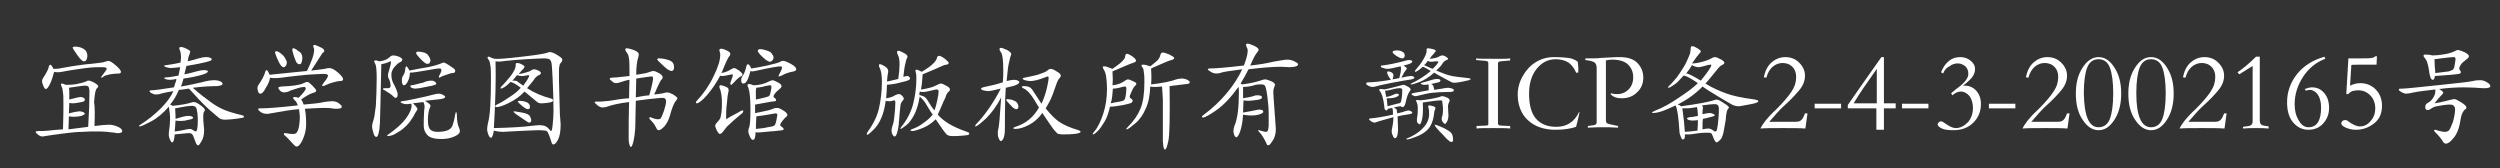 <?xml version="1.0" encoding="utf-8"?>
<!-- Generator: Adobe Illustrator 19.0.0, SVG Export Plug-In . SVG Version: 6.00 Build 0)  -->
<svg version="1.1" id="图层_1" xmlns="http://www.w3.org/2000/svg" xmlns:xlink="http://www.w3.org/1999/xlink" x="0px" y="0px"
	 viewBox="0 0 595.3 40" style="enable-background:new 0 0 595.3 40;" xml:space="preserve">
<rect x="0" y="0" width="595.3" height="40" fill="#333333" stroke="none"/>
<style type="text/css">
	.st0{fill:#FFFFFF;}
</style>
<g id="XMLID_1_">
	<path id="XMLID_29_" class="st0" d="M22.5,30c1.6-0.2,2.8-0.3,3.5-0.3s1.4,0.2,2.1,0.5s1,0.7,1,1c0,0.4-0.4,0.5-1.1,0.5
		c-0.2,0-0.4,0-0.7-0.1c-1.4-0.2-2.7-0.3-4-0.3c-1.3,0-2.5,0-3.8,0.1c-1.3,0-2.8,0.2-4.5,0.4c-1.7,0.2-2.9,0.4-3.6,0.5
		s-1.1,0.2-1.3,0.2c-0.3,0-0.6-0.1-1-0.4s-0.6-0.5-0.6-0.7c0-0.1,0.2-0.2,0.7-0.2c0.9,0,1.7,0,2.4-0.1c0.7-0.1,1.8-0.2,3.4-0.3
		c0.1-2.7,0.1-4.7,0.1-5.9c0-1.2,0-2.2-0.1-2.8c-0.1-0.6-0.1-1.1-0.3-1.4c-0.1-0.3-0.2-0.5-0.2-0.6s0.1-0.2,0.3-0.2s0.5,0.1,0.8,0.3
		c0.8,0,1.7,0,2.7-0.2c1-0.2,1.8-0.4,2.4-0.7c0.1-0.1,0.3-0.1,0.5-0.1s0.7,0.2,1.3,0.5c0.6,0.4,0.9,0.6,0.9,0.9
		c0,0.1-0.1,0.2-0.3,0.4s-0.3,0.5-0.4,0.9s-0.2,1.2-0.3,2.4C22.6,25.4,22.6,27.3,22.5,30z M12.7,16.4c0.6,0,1.2,0,2-0.2
		c3.3-0.6,5.6-0.9,7-1c1.8-0.2,2.9-0.3,3.3-0.5c0.4-0.1,0.7-0.2,0.8-0.2c0.4,0,1,0.4,1.8,1.1c0.8,0.7,1.2,1.2,1.2,1.5
		c0,0.3-0.2,0.4-0.5,0.4c-0.7,0-1.4,0.1-2.1,0.2c-0.8,0.2-1.3,0.3-1.5,0.5c-0.2,0.2-0.4,0.3-0.5,0.3c-0.1,0-0.1,0-0.1-0.1
		s0.1-0.3,0.3-0.5c0.6-0.8,1-1.3,1-1.5s-0.1-0.3-0.3-0.3C25,16,24.5,16,23.9,16S22,16,20.5,16.2s-2.9,0.4-4.1,0.6
		c-1.2,0.2-2,0.4-2.4,0.4c-0.4,0-0.8,0-1.1-0.1c-0.3,1.1-0.6,2.1-1,2.9c-0.4,0.8-0.7,1.2-1,1.2c-0.2,0-0.4-0.3-0.6-0.8
		S10,19.6,10,19.3c0-0.2,0.1-0.5,0.3-0.8s0.5-0.7,0.8-1.3c0.3-0.6,0.5-1,0.5-1.3c0.1-0.3,0.2-0.5,0.4-0.5
		C12.2,15.5,12.5,15.8,12.7,16.4z M21,30.2c0.2-3.2,0.3-6,0.3-8.4c0-0.5-0.1-0.9-0.2-1.1c-0.1-0.2-0.4-0.3-0.9-0.3s-1.7,0.2-3.8,0.5
		c0.1,0.3,0.1,0.6,0.1,1c0,0.4,0,1,0,1.8c1.5-0.4,2.4-0.6,2.7-0.6c0.3,0,0.5,0.1,0.7,0.2c0.2,0.1,0.3,0.2,0.3,0.4s-0.1,0.3-0.2,0.4
		c-0.1,0.1-0.5,0.2-1.1,0.3c-0.6,0.1-1.1,0.2-1.4,0.2s-0.7,0-1-0.1L16.4,27c1.5-0.4,2.4-0.5,2.6-0.5c0.3,0,0.5,0.1,0.8,0.2
		c0.3,0.1,0.4,0.3,0.4,0.4s-0.3,0.3-0.8,0.5c-0.5,0.1-1.1,0.2-1.6,0.2c-0.6,0-1,0-1.4-0.1c0,1.4-0.1,2.4-0.1,3.1L21,30.2z
		 M20.8,13.3c0,0.4-0.1,0.7-0.2,0.9c-0.2,0.3-0.3,0.4-0.6,0.4c-0.4,0-0.9-0.5-1.6-1.5c-0.7-1-1.1-1.6-1.1-1.8c0-0.1,0.2-0.2,0.6-0.2
		c0.8,0,1.5,0.2,2.1,0.6C20.6,12.1,20.8,12.7,20.8,13.3z"/>
	<path id="XMLID_34_" class="st0" d="M45.9,20.9c1.8,1.6,3.3,2.7,4.4,3.5c1.1,0.8,2.2,1.4,3.2,1.8c1,0.4,2.3,0.8,4,1.2
		c0.4,0.1,0.6,0.2,0.6,0.4c0,0.1-0.1,0.2-0.2,0.2c-0.2,0.1-0.7,0.1-1.8,0.3c-1,0.1-1.8,0.2-2.4,0.2s-1.1-0.1-1.4-0.3
		c-0.3-0.2-1.2-1-2.7-2.3c-1.5-1.4-3-3-4.6-4.8c-1.3,0.2-2.1,0.3-2.4,0.3c-0.6,1.4-1.3,2.6-2.1,3.5c0.3,0.1,0.5,0.2,0.6,0.3
		c2.1-0.2,3.6-0.5,4.5-0.8c0.3-0.1,0.5-0.1,0.6-0.1c0.4,0,0.9,0.3,1.6,0.8s1,0.9,1,1.1c0,0.1-0.1,0.3-0.2,0.4
		c-0.1,0.1-0.2,0.5-0.2,1.1c0,0.6,0,1.3,0.1,2s0.1,1.2,0.1,1.4c0,1-0.2,1.8-0.6,2.5c-0.4,0.7-0.6,1-0.8,1c-0.2,0-0.3-0.1-0.5-0.4
		c-0.1-0.3-0.3-0.8-0.6-1.6c-0.2-0.6-0.5-0.9-1-0.9c-0.1,0-0.6,0-1.3,0.1s-1.5,0.1-2.2,0.2c-0.1,1.3-0.3,1.9-0.6,1.9
		c-0.2,0-0.3-0.2-0.5-0.6c-0.2-0.4-0.3-0.8-0.3-1.1c0-0.3,0-0.5,0-0.6c0.2-1.3,0.3-2.4,0.3-3.3c0-0.9-0.1-1.8-0.3-2.9
		c-1.3,1.5-2.7,2.7-4.2,3.5c-1.5,0.8-2.4,1.2-2.7,1.2c-0.1,0-0.2,0-0.2-0.1c0-0.1,0.1-0.2,0.3-0.3c1.9-1.2,3.5-2.5,4.9-3.9
		c1.4-1.4,2.4-2.8,3-4.1c-1.1,0.2-1.9,0.3-2.6,0.5c-0.6,0.2-1.1,0.3-1.5,0.3c-0.4,0-0.7-0.1-1.1-0.3c-0.3-0.2-0.5-0.3-0.5-0.5
		c0-0.1,0.2-0.2,0.5-0.2c0.8,0,2.6-0.3,5.3-0.7c0.1-0.2,0.2-0.5,0.3-0.9c0.2-0.4,0.3-0.8,0.3-1.1C41.5,18.9,41,19,40.6,19
		c-0.4,0-0.7,0-1-0.1c-0.3-0.1-0.5-0.2-0.5-0.3s0.3-0.2,0.8-0.2c0.5,0,1.4-0.2,2.6-0.4c0.2-1.1,0.4-1.8,0.4-2
		c-1,0.1-1.8,0.2-2.2,0.2c-0.4,0-0.8-0.1-1.1-0.2c-0.3-0.1-0.5-0.2-0.5-0.3s0.2-0.2,0.6-0.2c0.8-0.1,1.9-0.3,3.3-0.6
		c0-0.4,0.1-0.8,0.1-1.1c0-0.9-0.1-1.5-0.3-1.9c-0.1-0.2-0.1-0.3-0.1-0.4c0-0.2,0.1-0.3,0.4-0.3s0.7,0.1,1.3,0.4s0.9,0.5,0.9,0.7
		c0,0.1-0.1,0.3-0.2,0.7c-0.2,0.4-0.3,0.9-0.4,1.6c1-0.2,1.9-0.5,2.6-0.7c0.7-0.2,1.3-0.3,1.6-0.3c0.4,0,0.7,0,1,0.1
		c0.3,0.1,0.5,0.2,0.5,0.4s-0.1,0.3-0.4,0.4c-0.2,0.1-0.9,0.3-1.9,0.5s-2.3,0.5-3.7,0.7l-0.5,2c1.2-0.2,2.1-0.5,2.9-0.7
		c0.7-0.2,1.3-0.3,1.7-0.3c0.6,0,1,0.1,1,0.3c0,0.3-0.6,0.6-1.7,0.9c-1.1,0.3-2.5,0.6-4.1,0.8c-0.1,0.2-0.2,0.9-0.6,1.9
		c1.9-0.3,3.5-0.7,4.9-1c1.4-0.4,2.4-0.5,3-0.5s1.1,0.1,1.5,0.3c0.4,0.2,0.5,0.4,0.5,0.6c0,0.2-0.4,0.4-1.2,0.5
		C50.3,20.5,48.3,20.6,45.9,20.9z M41.6,31.3c1.1-0.1,1.9-0.3,2.4-0.4c0.5-0.1,0.9-0.2,1.2-0.2c0.3,0,0.5,0.1,0.8,0.3
		c0.3,0.2,0.5,0.3,0.6,0.3c0.3,0,0.5-0.8,0.5-2.4c0-0.6,0-1.3-0.1-2c-0.1-0.7-0.2-1.2-0.4-1.4c-0.2-0.2-0.5-0.3-0.9-0.3
		c-0.7,0-2,0.2-4,0.6c0.1,1.2,0.1,2,0.1,2.5c1.3-0.4,2.3-0.7,3-0.7c0.3,0,0.6,0,0.8,0.1c0.2,0.1,0.4,0.2,0.4,0.3
		c0,0.2-0.3,0.4-1,0.5c-0.7,0.2-1.3,0.3-1.8,0.3c-0.5,0-1,0-1.4-0.1C41.7,29.8,41.7,30.6,41.6,31.3z"/>
	<path id="XMLID_37_" class="st0" d="M72.3,24.9c2.1-0.2,3.7-0.3,4.8-0.6c0.7-0.1,1.3-0.2,2-0.2c0.7,0,1.2,0.2,1.6,0.5
		c0.4,0.3,0.7,0.6,0.7,0.8c0,0.3-0.4,0.5-1.1,0.5c-0.4,0-0.9,0-1.3-0.1c-0.5-0.1-1.2-0.1-2.2-0.1s-2.4,0.1-4.2,0.2
		c0.2,1,0.3,2.2,0.3,3.6s-0.3,2.6-0.8,3.7c-0.5,1.1-1,1.7-1.5,1.7c-0.2,0-0.4-0.2-0.7-0.5c-0.8-0.9-1.4-1.5-1.7-1.8
		c-0.4-0.3-0.6-0.5-0.6-0.7s0.1-0.2,0.2-0.2s0.4,0,0.8,0.1c0.4,0.1,0.8,0.1,1.2,0.1c0.4,0,0.7-0.1,0.9-0.4c0.2-0.3,0.4-0.8,0.5-1.4
		c0.1-0.7,0.2-1.4,0.2-2.1c0-0.7-0.1-1.4-0.2-2c-1.7,0.1-4,0.5-6.8,1c-0.3,0.1-0.6,0.1-0.9,0.1c-0.5,0-0.9-0.1-1.4-0.4
		c-0.4-0.3-0.6-0.5-0.6-0.6c0-0.1,0-0.2,0.1-0.3c0.1,0,0.3,0,0.7,0c1.2,0,4.1-0.2,8.6-0.7c-0.2-0.6-0.4-1-0.7-1.2
		c-0.3-0.3-0.4-0.5-0.4-0.6c0-0.1,0.1-0.2,0.4-0.2c0.3,0,0.6,0.1,0.9,0.2c1.1-1.1,1.7-1.9,1.7-2.2c0-0.2-0.1-0.4-0.4-0.4
		s-0.9,0.1-1.8,0.4c-1,0.3-1.6,0.5-1.9,0.7c-0.3,0.1-0.6,0.2-1,0.2c-0.4,0-0.7-0.1-1-0.4c-0.3-0.3-0.4-0.5-0.4-0.7
		c0-0.2,0.2-0.2,0.7-0.3c2.5-0.1,4.3-0.3,5.3-0.8c0.4-0.2,0.7-0.3,0.9-0.3c0.2,0,0.6,0.3,1.2,0.9c0.6,0.6,0.9,1,0.9,1.2
		c0,0.2-0.2,0.4-0.7,0.5c-0.7,0.2-1.7,0.7-2.9,1.6C71.9,23.9,72.1,24.3,72.3,24.9z M74.1,16.8c1.6-0.2,2.7-0.3,3.2-0.4
		c0.4-0.1,0.8-0.2,1.1-0.2c0.6,0,1.3,0.4,2.1,1.1c0.8,0.7,1.2,1.2,1.2,1.6c0,0.1-0.1,0.2-0.2,0.3c-0.1,0.1-0.3,0.1-0.6,0.1
		s-0.8,0.1-1.5,0.3s-1.3,0.4-1.7,0.6c-0.4,0.2-0.7,0.3-0.8,0.3c-0.1,0-0.2,0-0.2-0.1c0-0.1,0.2-0.5,0.7-1.1c0.5-0.6,0.7-1.1,0.7-1.3
		c0-0.3-0.4-0.4-1.2-0.4s-2.1,0.1-3.8,0.2c-1.7,0.2-3.2,0.3-4.6,0.5c-1.3,0.2-2.3,0.3-2.8,0.3c-0.5,0-1,0-1.4-0.1
		c-0.1,0.7-0.4,1.5-1,2.4c-0.5,1-0.9,1.4-1.3,1.4c-0.2,0-0.4-0.1-0.5-0.4c-0.1-0.3-0.2-0.6-0.2-0.9c0-0.3,0.1-0.6,0.2-0.7
		c0.9-1.3,1.4-2.3,1.6-3c0.1-0.4,0.2-0.6,0.4-0.6c0.2,0,0.4,0.4,0.7,1.1c2.1-0.2,5.1-0.5,8.9-0.9c1.1-2.3,1.7-3.9,1.7-5
		c0-0.2,0-0.3-0.1-0.5s-0.1-0.3-0.1-0.5c0-0.1,0.1-0.2,0.3-0.2s0.6,0.2,1.3,0.5c0.7,0.3,1,0.6,1,0.9c0,0.2-0.1,0.4-0.4,0.5
		C76.4,13.3,75.4,14.7,74.1,16.8z M68.3,14.9c0,0.3-0.1,0.5-0.2,0.7S67.8,16,67.5,16c-0.2,0-0.5-0.2-0.8-0.7c-0.3-0.4-0.5-1-0.8-1.6
		c-0.2-0.6-0.4-1-0.4-1.2c0-0.2,0.1-0.3,0.3-0.3c0.2,0,0.5,0.1,0.9,0.4c0.4,0.3,0.8,0.6,1.1,1.1C68.1,14.2,68.3,14.6,68.3,14.9z
		 M72,13.8c0,0.4-0.1,0.8-0.2,1.1c-0.1,0.3-0.3,0.4-0.5,0.4c-0.2,0-0.4-0.1-0.6-0.3c-0.2-0.2-0.4-0.8-0.7-1.6
		c-0.3-0.9-0.4-1.4-0.4-1.6s0.1-0.3,0.3-0.3c0.2,0,0.6,0.2,1.2,0.7C71.7,12.5,72,13.1,72,13.8z"/>
	<path id="XMLID_42_" class="st0" d="M90.3,14.6c1.2-0.1,2-0.5,2.6-1.1c0.2-0.2,0.5-0.3,0.8-0.3c0.3,0,0.8,0.1,1.3,0.3
		c0.5,0.2,0.8,0.5,0.8,0.7s-0.2,0.5-0.7,0.7c-0.4,0.2-0.9,0.7-1.3,1.2c-0.4,0.6-0.6,1.1-0.6,1.6c0,0.7,0.1,1.4,0.4,2
		c0.7,1.3,1.1,2.3,1.1,2.8s-0.2,0.8-0.5,0.8c-0.2,0-0.3-0.1-0.5-0.3s-0.5-0.5-1-0.8c-0.5-0.3-0.9-0.6-1.1-0.7
		c-0.3-0.1-0.4-0.2-0.4-0.3c0-0.1,0.1-0.2,0.2-0.2l0.6,0c0.4,0,0.7,0,0.8-0.1s0.2-0.2,0.2-0.4c0-0.2,0-0.5-0.1-0.9
		c-0.1-0.4-0.2-0.7-0.3-0.8c-0.1-0.1-0.2-0.4-0.2-0.7s0-0.6,0.1-0.8c0.4-1.4,0.6-2.2,0.6-2.4s0-0.3-0.1-0.3s-0.2,0-0.2,0.1
		c-0.7,0.3-1.4,0.5-2,0.6l-0.2,9.2c-0.1,3.2-0.1,5.1-0.2,5.6c0,0.5-0.1,0.9-0.2,1.4c-0.1,0.5-0.2,0.8-0.3,0.9
		c-0.1,0.2-0.2,0.2-0.3,0.2c-0.3,0-0.5-0.3-0.7-1c-0.2-0.6-0.3-1.2-0.3-1.5c0-0.4,0.1-0.8,0.3-1.4c0.2-0.5,0.4-1.7,0.6-3.5
		c0.1-1.9,0.2-4.1,0.2-6.6c0-1.8-0.1-2.9-0.3-3.3c-0.2-0.4-0.3-0.6-0.3-0.7c0-0.1,0.1-0.2,0.3-0.2C89.4,14.3,89.7,14.4,90.3,14.6z
		 M101.2,24c0.4,0.3,0.8,0.5,1,0.7c0.2,0.2,0.3,0.3,0.3,0.5s-0.1,0.4-0.2,0.6c-0.1,0.2-0.2,0.6-0.3,1.2c-0.1,0.6-0.1,1.2-0.1,1.8
		c0,1,0.2,1.7,0.6,2.1c0.4,0.3,0.9,0.5,1.6,0.5c0.9,0,1.7-0.1,2.3-0.3s1.1-0.6,1.3-1.1c0.2-0.5,0.5-1.5,0.7-2.8
		c0.1-0.3,0.1-0.5,0.2-0.5c0.1,0,0.2,0.3,0.2,0.9c0,1.2,0.2,2.2,0.6,3.1c0.1,0.2,0.1,0.3,0.1,0.5c0,0.5-0.4,0.9-1.3,1.3
		c-0.9,0.4-1.9,0.6-3.1,0.6c-1.6,0-2.7-0.3-3.3-0.9s-0.9-1.4-0.9-2.2c0-0.9,0-2.1,0.1-3.7c0-0.2,0.1-0.5,0.1-0.7
		c0-0.5-0.1-1-0.3-1.3c-0.9,0.1-1.7,0.2-2.5,0.3c0.7,0.6,1.1,1.1,1.1,1.4c0,0.1-0.1,0.3-0.2,0.4c-0.1,0.1-0.4,0.6-0.8,1.4
		c-0.5,0.8-1,1.5-1.6,2.1c-0.6,0.6-1.2,1.1-1.9,1.5s-1.1,0.7-1.5,0.8s-0.7,0.2-0.9,0.2c-0.2,0-0.3,0-0.3-0.1c0-0.1,0.1-0.2,0.3-0.3
		c1.8-1.3,3.2-2.5,4.1-3.7s1.4-2.3,1.4-3.1c0-0.2,0-0.4-0.1-0.5c-0.6,0.1-1,0.1-1.3,0.1c-0.3,0-0.5-0.1-0.8-0.2
		c-0.3-0.1-0.4-0.2-0.4-0.3s0.1-0.2,0.4-0.2c0.3,0,1.3-0.2,3.2-0.6c1.9-0.4,3.2-0.7,3.9-0.9c0.7-0.2,1.2-0.3,1.6-0.3
		c0.3,0,0.7,0.1,1,0.3c0.4,0.2,0.5,0.3,0.5,0.5c0,0.2-0.4,0.4-1.1,0.5L101.2,24z M97.5,16.8l2.6-0.5c1.3-0.2,2.4-0.4,3.1-0.6
		c0.8-0.2,1.3-0.4,1.6-0.5c0.4-0.2,0.7-0.3,0.9-0.3s0.5,0.2,1,0.5c0.5,0.3,0.9,0.6,1.2,0.8c0.3,0.2,0.5,0.4,0.5,0.7
		c0,0.3-0.2,0.5-0.7,0.5c-0.3,0-0.8,0.2-1.4,0.4c-0.7,0.2-1.1,0.4-1.3,0.5c-0.2,0.1-0.3,0.2-0.4,0.2s-0.1-0.1-0.1-0.2
		c0-0.1,0.1-0.4,0.3-0.7c0.2-0.3,0.3-0.6,0.3-0.9c0-0.2-0.1-0.4-0.4-0.4c-0.5,0-1.7,0.2-3.4,0.5c-1.7,0.3-3,0.5-3.7,0.5
		c0,0.8-0.2,1.5-0.5,2.1c-0.3,0.6-0.6,0.9-0.9,0.9c-0.2,0-0.3-0.1-0.4-0.4c-0.1-0.2-0.1-0.5-0.1-0.9s0.1-0.7,0.3-1
		c0.3-0.5,0.5-1,0.5-1.6c0-0.4,0.2-0.6,0.4-0.6C96.9,15.9,97.2,16.2,97.5,16.8z M102.7,19.2c0.4,0,0.7,0.1,0.9,0.3
		c0.2,0.2,0.3,0.3,0.3,0.4c0,0.1-0.1,0.2-0.3,0.3c-0.2,0.1-1,0.3-2.2,0.5c-1.3,0.3-2.1,0.4-2.5,0.4c-0.4,0-0.7-0.1-0.9-0.2
		c-0.2-0.1-0.3-0.3-0.3-0.4c0-0.1,0.1-0.2,0.3-0.2c0.2,0,0.7-0.1,1.4-0.3s1.2-0.3,1.3-0.3C101.3,19.4,102,19.2,102.7,19.2z
		 M99.5,12.3c1.2,0,2,0.3,2.4,0.8c0.4,0.5,0.6,1,0.6,1.3c0,0.2-0.1,0.4-0.2,0.6c-0.2,0.2-0.4,0.2-0.6,0.2c-0.3,0-0.8-0.4-1.5-1.1
		c-0.7-0.8-1.1-1.2-1.1-1.4C99.1,12.4,99.2,12.3,99.5,12.3z"/>
	<path id="XMLID_48_" class="st0" d="M117.7,14c1,0.1,3.2-0.1,6.6-0.5c3.4-0.4,5.5-0.7,6.2-1c0.2-0.1,0.3-0.1,0.5-0.1
		c0.3,0,0.9,0.2,1.7,0.7c0.8,0.5,1.2,0.8,1.2,1.1c0,0.2-0.1,0.5-0.3,0.7c-0.2,0.2-0.4,0.5-0.4,0.9c-0.1,0.3-0.1,0.9-0.1,1.6
		s0,2.6,0.1,5.6c0.1,3,0.1,4.7,0.2,5.2c0,0.5,0.1,1,0.1,1.4c0,1.6-0.2,2.8-0.6,3.6c-0.4,0.8-0.8,1.2-1.1,1.2c-0.2,0-0.3-0.1-0.4-0.3
		c-0.1-0.2-0.2-0.7-0.5-1.5c-0.3-0.8-0.5-1.2-0.6-1.3c-0.1-0.1-0.3-0.2-0.5-0.2c-0.2,0-0.7-0.1-1.5-0.1s-2.4,0.1-4.8,0.2
		c-2.4,0.1-3.6,0.2-3.6,0.2c-0.8,0-1.6-0.1-2.3-0.3c-0.2,1.1-0.4,1.7-0.7,1.7c-0.2,0-0.4-0.2-0.6-0.7s-0.3-0.9-0.3-1.4
		c0-0.4,0.1-0.9,0.2-1.4c0.5-1.8,0.7-5.2,0.7-10.2c0-1.5,0-2.5-0.1-3.3c-0.1-0.7-0.2-1.2-0.4-1.5c-0.2-0.2-0.3-0.4-0.3-0.6
		s0.1-0.2,0.4-0.2C116.8,13.7,117.2,13.8,117.7,14z M117.6,30.5c4.3-0.1,7.2-0.3,8.7-0.5c1-0.1,1.7-0.2,2.2-0.2
		c0.5,0,0.9,0.1,1.3,0.2c0.3,0.2,0.7,0.4,0.9,0.7c0.3,0.3,0.4,0.5,0.5,0.5c0.2,0,0.3-0.5,0.4-1.5c0.1-1,0.2-2.1,0.2-3.3
		c0-2.6-0.1-5.1-0.2-7.4c-0.1-2.3-0.2-3.7-0.3-4.1c-0.1-0.4-0.3-0.7-0.5-0.8c-0.2-0.1-0.7-0.2-1.4-0.2s-2,0.1-4.1,0.2
		c-2,0.1-3.7,0.3-4.9,0.4c-1.2,0.2-2,0.2-2.4,0.1C118.1,18.7,118,23.9,117.6,30.5z M125.5,21c1.7,1.1,3.6,1.9,5.5,2.4
		c0.5,0.1,0.7,0.3,0.7,0.5c0,0.1-0.1,0.2-0.2,0.3c-0.1,0.1-0.5,0.2-1.2,0.3c-0.7,0.1-1.2,0.1-1.5,0.1s-0.7-0.1-1-0.4l-2.9-2.4
		c-1,1.1-2.3,2-3.7,2.7c-1.4,0.7-2.4,1-3,1c-0.2,0-0.3-0.1-0.3-0.2c0-0.1,0.1-0.2,0.4-0.4c1.1-0.5,2.2-1.2,3.2-1.9
		c1.1-0.7,1.9-1.4,2.5-2.1c-0.9-0.7-1.7-1.2-2.4-1.4c-0.5,0.5-1,0.9-1.4,1.2c-0.5,0.3-0.8,0.4-0.9,0.4c-0.1,0-0.1,0-0.1-0.1
		c0-0.1,0-0.2,0.1-0.3c0.7-0.7,1.5-1.6,2.3-2.6c0.8-1.1,1.2-1.9,1.2-2.5l0-0.3c0-0.2,0.1-0.3,0.4-0.3s0.6,0.1,1,0.3
		c0.4,0.2,0.7,0.4,0.7,0.6c0,0.1-0.1,0.3-0.2,0.4c-0.1,0.1-0.5,0.5-1.2,1.3c0.4,0,1-0.1,1.6-0.3s1.1-0.3,1.3-0.5
		c0.3-0.2,0.5-0.3,0.8-0.3c0.2,0,0.6,0.1,1,0.3c0.4,0.2,0.6,0.4,0.6,0.6c0,0.2-0.2,0.4-0.5,0.5c-0.3,0.1-0.6,0.4-0.9,0.7
		C127.1,19.1,126.5,19.8,125.5,21z M124.6,20.4c0.2-0.3,0.5-0.7,0.9-1.3c0.3-0.5,0.5-0.9,0.5-1s0-0.2-0.1-0.2s-0.3,0-0.7,0.1
		c-0.3,0.1-0.7,0.1-1,0.1s-0.7-0.1-1.1-0.2c-0.5,0.7-0.9,1.1-1.1,1.3c0.5,0,0.8,0,1.1,0.1C123.4,19.6,123.9,19.9,124.6,20.4z
		 M122.5,26.5c0.1,0,0.7,0.1,1.8,0.3s1.7,0.5,1.9,0.9s0.3,0.7,0.3,0.9c0,0.2,0,0.3-0.1,0.4c-0.1,0.1-0.2,0.2-0.4,0.2
		c-0.1,0-0.3-0.1-0.6-0.3c-1.3-0.9-2.1-1.4-2.5-1.7c-0.4-0.3-0.6-0.5-0.6-0.6C122.2,26.6,122.3,26.5,122.5,26.5z M123.7,24
		c0.5,0,1.1,0.1,1.6,0.3c0.6,0.2,0.9,0.6,0.9,1.2c0,0.3-0.2,0.5-0.5,0.5c-0.3,0-0.8-0.3-1.4-0.8s-1-0.9-1-1
		C123.3,24.1,123.5,24,123.7,24z"/>
	<path id="XMLID_55_" class="st0" d="M155.8,22.5c1-0.1,1.7-0.2,2.1-0.3c0.4-0.1,0.7-0.2,1-0.2s0.8,0.2,1.4,0.5c0.6,0.4,1,0.7,1,0.9
		c0,0.2-0.2,0.4-0.5,0.8s-0.8,1.5-1.3,3.4c-0.3,1-0.7,1.8-1.3,2.5c-0.6,0.6-1,0.9-1.3,0.9c-0.3,0-0.4-0.1-0.5-0.3
		c-0.3-0.6-0.6-1.2-1.1-1.7c-0.5-0.5-0.7-0.8-0.7-0.9s0.1-0.2,0.2-0.2s0.2,0,0.3,0.1c0.7,0.3,1.3,0.4,1.6,0.4s0.6-0.1,0.7-0.3
		s0.4-0.8,0.7-1.7c0.3-0.9,0.5-1.7,0.5-2.3c0-0.3-0.1-0.5-0.2-0.6c-0.1-0.1-0.3-0.2-0.7-0.2c-0.3,0-1.4,0.1-3.2,0.3l-3.1,0.4
		l-0.1,4.8c0,1.6-0.1,2.7-0.2,3.4c-0.1,0.7-0.2,1.2-0.3,1.6s-0.2,0.7-0.3,0.9c-0.1,0.2-0.2,0.3-0.3,0.3s-0.2-0.2-0.3-0.5
		c-0.1-0.3-0.2-0.8-0.2-1.6c0-2.8,0-5.7,0.1-8.6c-2.4,0.3-4.1,0.7-4.9,1c-0.5,0.2-1,0.3-1.4,0.3c-0.4,0-0.8-0.2-1.2-0.5
		c-0.4-0.4-0.7-0.6-0.7-0.7c0-0.1,0.1-0.2,0.2-0.2c0.1,0,0.5,0,1,0c0.5,0,1.3-0.1,2.4-0.2c1.6-0.3,3.1-0.5,4.6-0.6
		c0-2.3,0.1-3.8,0.1-4.4c-0.7,0.1-1.3,0.3-1.9,0.5c-0.6,0.2-1,0.3-1.3,0.3s-0.6-0.1-0.9-0.4c-0.4-0.3-0.6-0.5-0.6-0.6
		c0-0.2,0.2-0.3,0.5-0.3s1.8-0.1,4.2-0.4c0-2,0-3.3-0.1-4c-0.1-0.7-0.2-1.2-0.5-1.5c-0.2-0.3-0.4-0.6-0.4-0.8c0-0.2,0.1-0.3,0.4-0.3
		c0.2,0,0.7,0.1,1.3,0.3c0.6,0.2,1,0.4,1.2,0.6c0.2,0.2,0.3,0.3,0.3,0.5c0,0.2,0,0.4-0.1,0.7c-0.3,0.9-0.5,2.3-0.5,4.2
		c1.5-0.2,2.5-0.4,3-0.6c0.5-0.2,0.9-0.3,1.1-0.3c0.3,0,0.7,0.2,1.3,0.5c0.6,0.3,0.9,0.7,0.9,1c0,0.2-0.1,0.4-0.2,0.5
		c-0.2,0.1-0.4,0.5-0.7,1.1c-0.3,0.6-0.5,1.1-0.6,1.3c-0.1,0.3-0.2,0.5-0.3,0.7S155.8,22.4,155.8,22.5z M154.6,22.7
		c0.6-2.1,0.9-3.5,0.9-4c0-0.4-0.1-0.5-0.4-0.5c-0.3,0-1.5,0.2-3.6,0.5l-0.1,4.5C153.2,22.8,154.3,22.7,154.6,22.7z M156.9,13.9
		c0.6,0,1.4,0.1,2.3,0.4c0.9,0.3,1.3,0.8,1.3,1.7c0,0.6-0.2,0.9-0.6,0.9c-0.4,0-1.1-0.4-2-1.3c-0.9-0.8-1.4-1.3-1.4-1.5
		C156.5,14,156.6,13.9,156.9,13.9z"/>
	<path id="XMLID_59_" class="st0" d="M171.8,17.4c0.9-0.2,1.5-0.4,2.1-0.8c0.4-0.2,0.7-0.4,0.9-0.4c0.2,0,0.6,0.2,1.2,0.6
		c0.5,0.4,0.8,0.7,0.8,0.9s-0.1,0.4-0.4,0.5c-0.3,0.1-0.9,0.6-1.8,1.6c-0.2,0.2-0.4,0.4-0.5,0.4s-0.2-0.1-0.2-0.3s0.1-0.5,0.3-1
		c0.2-0.5,0.3-0.8,0.3-1s-0.1-0.2-0.2-0.2c-0.1,0-0.5,0.1-1,0.2s-0.9,0.2-1.2,0.2c-0.2,0-0.5,0-0.6-0.1c-0.9,1.7-1.9,3.2-3.1,4.6
		c-1.2,1.4-2.1,2-2.5,2c-0.1,0-0.2-0.1-0.2-0.2c0-0.1,0.1-0.3,0.4-0.6c1.4-1.5,2.7-3.3,3.8-5.6c1.1-2.2,1.6-3.9,1.6-5.1
		c0-0.3,0-0.5-0.1-0.7c-0.1-0.2-0.1-0.4-0.1-0.5s0.1-0.3,0.4-0.3c0.3,0,0.7,0.1,1.3,0.4c0.6,0.3,0.9,0.5,0.9,0.8
		c0,0.1,0,0.2-0.1,0.4C173.4,13.6,172.8,14.9,171.8,17.4z M172.9,28.4c0.6-0.4,1.3-0.8,2.1-1.2s1.3-0.7,1.4-0.8
		c0.1,0,0.2-0.1,0.4-0.1s0.2,0.1,0.2,0.2s-0.1,0.3-0.2,0.4c-1.6,1.3-2.6,2.2-3.1,2.7c-0.5,0.4-1,1-1.5,1.7c-0.3,0.4-0.6,0.6-0.8,0.6
		c-0.2,0-0.4-0.3-0.7-0.8c-0.2-0.5-0.4-0.9-0.4-1.1c0-0.3,0.2-0.6,0.5-0.9c0.3-0.3,0.5-0.6,0.7-0.9c0.1-0.3,0.2-0.8,0.3-1.5
		c0.1-0.8,0.1-1.5,0.1-2.1c0-0.6,0-1.3-0.1-1.9c-0.1-0.6-0.2-1.1-0.3-1.4c-0.2-0.3-0.2-0.6-0.2-0.7c0-0.2,0.1-0.3,0.3-0.3
		c0.2,0,0.6,0.1,1.1,0.3c0.5,0.2,0.8,0.4,0.8,0.8c0,0.2,0,0.4-0.1,0.7c-0.1,0.3-0.2,1.1-0.3,2.4C172.9,25.9,172.9,27.2,172.9,28.4z
		 M178.9,16.3c0.7-0.1,2-0.3,3.8-0.7c1.8-0.4,2.8-0.7,3.1-0.9c0.3-0.2,0.5-0.2,0.7-0.2c0.3,0,0.9,0.2,1.8,0.7
		c0.9,0.5,1.3,0.9,1.3,1.3c0,0.2-0.2,0.4-0.6,0.5c-1.1,0.2-1.9,0.5-2.5,0.8c-0.5,0.3-0.9,0.4-1,0.4c-0.1,0-0.1,0-0.1-0.1
		c0-0.1,0.1-0.4,0.4-0.9c0.3-0.5,0.4-0.9,0.4-1.1s-0.1-0.3-0.3-0.3c-0.6,0-2.5,0.3-5.6,1c-0.5,0.1-0.9,0.2-1.1,0.2
		c-0.2,0-0.3,0-0.5-0.1c-0.2,0.8-0.4,1.5-0.7,2.1c-0.3,0.6-0.6,0.9-1,0.9c-0.4,0-0.5-0.3-0.5-0.9c0-0.3,0.1-0.5,0.2-0.7
		c0.5-0.7,0.8-1.5,1-2.4c0.1-0.4,0.2-0.6,0.4-0.6S178.6,15.6,178.9,16.3z M180,26.9c2.1-0.4,3.4-0.7,4.1-1c0.4-0.2,0.7-0.2,1-0.2
		s0.8,0.2,1.4,0.6c0.7,0.4,1,0.8,1,1.1c0,0.1-0.1,0.3-0.4,0.5c-0.2,0.2-0.5,0.5-0.8,0.9c-0.3,0.4-0.5,0.7-0.5,0.9s0,0.3,0.1,0.3
		c0.4,0.3,0.7,0.5,0.7,0.7s-0.1,0.2-0.3,0.3c-0.2,0-1.2,0.2-3,0.3c-1.8,0.2-3,0.3-3.4,0.2c0,1.2-0.2,1.8-0.6,1.8
		c-0.2,0-0.5-0.2-0.7-0.7c-0.2-0.5-0.4-0.9-0.4-1.2s0-0.6,0.1-0.8c0.3-0.6,0.4-2.2,0.4-4.6c0-2.6-0.2-4.3-0.5-5.1
		c-0.1-0.2-0.2-0.4-0.2-0.6c0-0.2,0.1-0.3,0.4-0.3c0.2,0,0.6,0.1,1,0.3c1.3,0,2.6-0.3,3.9-1c0.3-0.1,0.5-0.2,0.7-0.2
		s0.6,0.2,1.2,0.5c0.6,0.3,0.9,0.6,0.9,0.9c0,0.1,0,0.2-0.1,0.3c0,0.1-0.3,0.3-0.6,0.6c-0.4,0.3-0.7,0.6-0.9,0.9
		c-0.2,0.3-0.3,0.5-0.3,0.6s0,0.2,0.1,0.3c0.3,0.2,0.5,0.4,0.5,0.6c0,0.2-0.1,0.3-0.3,0.3c-1,0.1-2.5,0.4-4.7,0.8V26.9z M180,23.7
		c1-0.2,1.8-0.4,2.2-0.5c0.4-0.1,0.7-0.2,0.9-0.3c0.1-0.1,0.3-0.4,0.4-1c0.1-0.5,0.2-0.9,0.2-1.2c0-0.2-0.1-0.4-0.4-0.4
		c-0.1,0-0.5,0.1-1.1,0.2c-0.6,0.2-1.3,0.3-2.1,0.4C179.9,21.5,180,22.4,180,23.7z M180,30.7c1.1-0.1,2-0.2,2.8-0.4
		c0.7-0.1,1.2-0.2,1.4-0.3s0.3-0.2,0.4-0.4c0.1-0.2,0.2-0.6,0.3-1.1c0.1-0.6,0.2-1,0.2-1.2c0-0.2-0.2-0.3-0.5-0.3
		c-0.1,0-0.6,0.1-1.7,0.3c-1,0.2-2,0.3-2.8,0.4C180,29.3,180,30.3,180,30.7z M180.9,11.7c0.5,0,1,0.1,1.6,0.3s1.1,0.4,1.3,0.8
		c0.3,0.4,0.4,0.7,0.4,0.9s-0.1,0.5-0.3,0.7c-0.2,0.2-0.4,0.3-0.6,0.3s-0.6-0.2-1-0.5c-0.5-0.4-0.9-0.8-1.3-1.2
		c-0.4-0.5-0.6-0.8-0.6-0.9C180.6,11.8,180.7,11.7,180.9,11.7z"/>
	<path id="XMLID_67_" class="st0" d="M215.1,18.3c0.4-0.1,0.6-0.2,0.9-0.2s0.4,0.1,0.5,0.2c0.1,0.1,0.2,0.3,0.2,0.4
		c0,0.1-0.1,0.3-0.4,0.4c-0.3,0.2-1,0.3-2.1,0.6s-2.1,0.4-3,0.5c0,1.1-0.1,2.1-0.2,3.2c0.8-0.1,1.5-0.3,2.1-0.7
		c0.4-0.2,0.7-0.3,0.9-0.3c0.3,0,0.5,0.1,0.8,0.4c0.3,0.3,0.4,0.5,0.4,0.6c0,0.2,0,0.3-0.1,0.4c-0.4,0.4-0.7,0.9-0.7,1.5
		c-0.1,0.6-0.2,2.1-0.4,4.4c-0.1,0.8-0.2,1.4-0.4,2c-0.2,0.6-0.4,0.8-0.6,0.8c-0.2,0-0.3-0.2-0.5-0.5c-0.2-0.4-0.2-0.7-0.2-1
		c0-0.3,0.1-0.7,0.3-1.3c0.2-0.5,0.3-1.3,0.4-2.3s0.2-2,0.2-3c0-0.3-0.1-0.5-0.2-0.5s-0.3,0-0.5,0.1c-0.2,0.1-0.5,0.1-0.8,0.1
		s-0.5,0-0.8-0.1c-0.2,1.5-0.5,2.8-1,4c-0.5,1.2-1.1,2.1-1.9,2.9s-1.3,1.2-1.5,1.2c-0.1,0-0.1-0.1-0.1-0.2c0-0.1,0.1-0.3,0.2-0.5
		c1.4-1.9,2.3-3.8,2.7-5.6c0.4-1.8,0.7-3.9,0.7-6.3c0-1.6-0.2-2.8-0.6-3.5c-0.1-0.1-0.1-0.3-0.1-0.5s0.1-0.2,0.3-0.2
		s0.6,0.2,1.1,0.5c0.5,0.3,0.8,0.7,0.8,1.1c0,0.1,0,0.2,0,0.2c-0.1,0.4-0.2,1.2-0.3,2.3c0.8-0.1,1.7-0.4,2.7-0.6
		c0.2-1.4,0.3-2.6,0.3-3.5c0-0.9-0.1-1.6-0.3-2c-0.2-0.4-0.3-0.7-0.3-0.9c0-0.2,0.1-0.3,0.4-0.3c0.2,0,0.6,0.2,1.2,0.5
		c0.6,0.3,0.9,0.6,0.9,0.9c0,0.1-0.1,0.3-0.2,0.5c-0.1,0.2-0.2,0.6-0.3,1.1C215.4,15.7,215.3,16.8,215.1,18.3z M223.3,27.3
		c0.8,0.9,1.7,1.6,2.7,2.2s2.5,1.3,4.3,1.9c0.3,0.1,0.5,0.2,0.5,0.4s-0.1,0.2-0.2,0.3s-0.6,0.1-1.4,0.2c-0.9,0.1-1.6,0.1-2.3,0.1
		c-0.7,0-1.2-0.1-1.5-0.4c-0.3-0.3-1.2-1.5-2.6-3.6c-0.8,0.8-1.7,1.5-2.9,2c-1.2,0.5-2.1,0.8-2.7,0.8c-0.2,0-0.4-0.1-0.4-0.2
		c0-0.1,0.2-0.2,0.5-0.3c0.9-0.3,1.8-0.8,2.7-1.5c0.9-0.6,1.6-1.3,2.1-1.9c-0.4-0.6-0.9-1.3-1.4-2.2c-0.5-0.9-1.1-1.6-1.7-2.1
		c-0.3,1.9-0.8,3.4-1.4,4.5c-0.6,1.1-1.2,1.9-1.9,2.4s-1.1,0.8-1.2,0.8c-0.1,0-0.1,0-0.1-0.1c0-0.1,0.1-0.2,0.3-0.5
		c1.3-1.6,2.3-3.5,2.8-5.6c0.5-2.1,0.7-4,0.7-5.7c0-0.7,0-1.1-0.1-1.4c-0.1-0.3-0.1-0.5-0.1-0.6c0-0.2,0.1-0.2,0.3-0.2
		s0.6,0.2,1.2,0.5c2.2-1.3,3.4-2.4,3.6-3.3c0.1-0.3,0.2-0.5,0.5-0.5c0.3,0,0.7,0.2,1.4,0.7c0.6,0.5,0.9,0.8,0.9,1
		c0,0.2-0.2,0.4-0.6,0.4c-0.2,0-0.4,0.1-0.7,0.2c-0.3,0.1-0.9,0.4-1.8,0.8l-3.1,1.3c-0.1,1.5-0.2,2.7-0.4,3.6c0.5,0,1.2-0.2,2.1-0.4
		c0.8-0.2,1.4-0.5,1.8-0.7c0.3-0.2,0.6-0.3,0.9-0.3c0.2,0,0.7,0.2,1.2,0.5c0.6,0.3,0.9,0.6,0.9,0.9c0,0.2-0.1,0.4-0.4,0.6
		c-0.3,0.3-0.5,0.7-0.7,1.4C224.6,24.2,224.1,25.6,223.3,27.3z M222.5,26.3c0.3-0.7,0.5-1.6,0.7-2.5s0.3-1.6,0.3-2
		c0-0.4-0.2-0.5-0.5-0.5c-0.1,0-0.6,0.1-1.4,0.3c-0.8,0.2-1.3,0.3-1.7,0.3c-0.3,0-0.6,0-0.9-0.1l-0.1,0.8c0.6,0.2,1,0.3,1.3,0.5
		c0.3,0.2,0.6,0.6,1,1.3S222,25.7,222.5,26.3z"/>
	<path id="XMLID_71_" class="st0" d="M239.7,19.3c0.8-0.2,1.4-0.3,1.8-0.3c0.4,0,0.7,0.1,0.9,0.2s0.3,0.2,0.3,0.4
		c0,0.3-0.5,0.6-1.5,0.9l-1.7,0.4c-0.1,1.2-0.2,3.3-0.2,6.1s0,4.5-0.1,5s-0.2,0.9-0.4,1.2c-0.2,0.3-0.4,0.4-0.5,0.4
		s-0.3-0.2-0.5-0.7c-0.2-0.5-0.2-0.9-0.2-1.2c0-0.3,0-0.6,0.1-0.9c0.2-0.6,0.4-3.1,0.7-7.6c-1.1,2.1-2.3,3.7-3.6,5
		c-1.3,1.2-2.2,1.9-2.5,1.9c-0.1,0-0.1,0-0.1-0.1c0-0.1,0.1-0.2,0.2-0.4c0.9-0.9,2-2.2,3.1-3.8c1.1-1.6,2-3.1,2.8-4.7
		c-1.6,0.4-2.6,0.6-3,0.6c-0.4,0-0.8-0.1-1.2-0.2s-0.5-0.3-0.5-0.4c0-0.1,0.3-0.3,0.9-0.4c1.4-0.3,2.8-0.6,4.3-1.1
		c0.1-1.1,0.1-2,0.1-2.9c0-2.4-0.2-3.9-0.6-4.3c-0.2-0.3-0.3-0.5-0.3-0.7s0.1-0.3,0.4-0.3c0.2,0,0.7,0.2,1.4,0.5c0.7,0.4,1,0.7,1,1
		c0,0.1-0.1,0.3-0.2,0.6c-0.1,0.3-0.2,0.9-0.4,1.7C240,16,239.9,17.4,239.7,19.3z M239.9,23.6c0.3,0,0.7,0.1,1.2,0.2
		c0.5,0.2,0.9,0.4,1.1,0.7c0.2,0.3,0.3,0.6,0.3,0.9c0,0.4-0.2,0.6-0.5,0.6c-0.3,0-0.8-0.3-1.4-1c-0.7-0.7-1-1.1-1-1.2
		S239.7,23.6,239.9,23.6z M249,25.8c1.1,1.4,2.2,2.5,3.2,3.2s2.6,1.4,4.6,2c0.3,0.1,0.5,0.2,0.5,0.4c0,0.2-0.5,0.4-1.5,0.5
		c-1,0.1-1.9,0.1-2.6,0.1s-1.2-0.1-1.4-0.2c-0.2-0.2-0.5-0.5-1-1.1c-0.4-0.6-1.3-1.8-2.6-3.8c-1,1.4-2.1,2.3-3.3,2.9
		c-1.2,0.6-2.2,0.9-3.1,0.9c-0.4,0-0.5-0.1-0.5-0.2s0.2-0.2,0.5-0.3c2.5-0.8,4.3-2.3,5.6-4.6c-0.3-0.5-0.7-1.1-1.1-1.8
		c-0.4-0.7-0.9-1.3-1.3-1.8c-0.5-0.5-0.9-0.8-1.2-0.9c-0.3-0.2-0.5-0.3-0.5-0.4c0-0.1,0.2-0.2,0.5-0.2c0.9,0,1.5,0.2,1.9,0.7
		l2.3,3.5c0.6-1.3,1-2.5,1.3-3.8c0.3-1.3,0.4-2,0.4-2.3s-0.1-0.4-0.2-0.4s-0.3,0.1-0.6,0.2c-1.5,0.6-2.7,0.9-3.6,0.9
		c-0.4,0-0.9-0.1-1.2-0.2c-0.4-0.1-0.6-0.3-0.6-0.4c0-0.1,0.3-0.2,0.9-0.3c0.6-0.1,1.5-0.3,2.7-0.6c1.2-0.4,2-0.7,2.3-1
		c0.2-0.2,0.5-0.4,0.8-0.4c0.3,0,0.8,0.2,1.4,0.6c0.7,0.4,1,0.7,1,1c0,0.2-0.1,0.4-0.3,0.6c-0.2,0.2-0.4,0.5-0.6,1s-0.5,1.4-1,2.8
		S249.6,24.8,249,25.8z"/>
	<path id="XMLID_75_" class="st0" d="M264.9,20.3c1.2-0.1,2.2-0.5,3-1.1c0.3-0.2,0.5-0.3,0.7-0.3s0.5,0.1,1.1,0.4
		c0.6,0.2,0.9,0.5,0.9,0.6s-0.1,0.4-0.3,0.5c-0.2,0.2-0.5,0.6-0.8,1.3c-0.3,0.7-0.5,1.1-0.5,1.3c0,0.2,0.1,0.3,0.2,0.4
		c0.4,0.2,0.5,0.4,0.5,0.6s-0.1,0.3-0.3,0.5c-0.2,0.1-0.9,0.3-1.9,0.5c-1.1,0.2-2.2,0.4-3.2,0.4c-0.3,1.4-0.7,2.6-1.3,3.6
		s-1.1,1.7-1.6,2.2s-0.9,0.8-1.1,0.8c-0.1,0-0.1,0-0.1-0.1s0.1-0.3,0.3-0.5c0.9-1,1.6-2.5,2.2-4.3c0.6-1.8,0.9-3.8,0.9-6.1
		c0-1-0.1-1.9-0.2-2.7c-0.1-0.8-0.3-1.3-0.5-1.6c-0.2-0.3-0.3-0.6-0.3-0.7c0-0.2,0.1-0.2,0.4-0.2c0.3,0,0.9,0.2,1.9,0.6
		c1.3-0.9,2.1-1.5,2.4-1.9c0.4-0.4,0.6-0.7,0.6-1c0.1-0.5,0.2-0.7,0.4-0.7s0.7,0.2,1.3,0.6s0.9,0.8,0.9,1c0,0.3-0.2,0.4-0.5,0.5
		c-0.4,0.1-2.1,0.8-5.1,2.1C265,18.3,265,19.5,264.9,20.3z M264.5,24.6c0.8-0.2,1.5-0.3,2.1-0.4s0.9-0.2,1.1-0.4s0.3-0.6,0.4-1.3
		c0.1-0.8,0.1-1.3,0.1-1.5s-0.1-0.4-0.3-0.4c-0.2,0-0.7,0.1-1.4,0.3c-0.8,0.2-1.3,0.2-1.5,0.2C264.9,22.5,264.8,23.7,264.5,24.6z
		 M274.1,20.1c2.6-0.3,4.7-0.7,6-1.2c0.4-0.1,0.8-0.2,1.3-0.2c0.5,0,0.9,0.1,1.3,0.3c0.4,0.2,0.6,0.4,0.6,0.6s-0.2,0.4-0.7,0.4
		l-4.1,0.5c0.1,7.4,0,11.8-0.3,13.1c-0.3,1.3-0.5,2-0.8,2c-0.1,0-0.2-0.1-0.3-0.4c-0.1-0.2-0.1-0.8-0.2-1.6c0-0.8,0-2,0-3.7
		c0-1.7,0-3,0-3.9l0-2.2c0-0.6-0.1-1.7-0.2-3.2c-0.8,0.1-1.4,0.1-1.8,0.1c-0.4,0-0.7,0-1-0.1c-0.1,2.1-0.4,3.9-1.1,5.3
		c-0.6,1.4-1.4,2.6-2.5,3.5c-1.1,0.9-1.7,1.4-2,1.4c-0.1,0-0.1,0-0.1-0.1c0-0.1,0.1-0.2,0.3-0.4c1.5-1.5,2.5-3,3.1-4.5
		c0.6-1.5,0.9-3.5,0.9-6.2c0-0.8,0-1.6-0.1-2.2c-0.1-0.6-0.1-1-0.2-1.1c-0.2-0.3-0.4-0.6-0.4-0.7c0-0.2,0.2-0.2,0.5-0.2
		c0.3,0,0.8,0.1,1.6,0.4c0.9-0.7,1.5-1.2,1.8-1.5c0.3-0.4,0.5-0.7,0.6-1.2c0.1-0.4,0.3-0.6,0.6-0.6c0.3,0,0.8,0.2,1.6,0.5
		c0.7,0.4,1.1,0.6,1.1,0.8c0,0.2-0.2,0.4-0.7,0.5c-0.5,0.1-2.1,0.8-4.8,2C274.2,17.7,274.2,18.8,274.1,20.1z"/>
	<path id="XMLID_79_" class="st0" d="M297.7,15.6c2-0.2,3.8-0.5,5.5-0.9c1.7-0.3,2.8-0.5,3.3-0.5s1.1,0.1,1.7,0.4
		c0.6,0.3,0.9,0.5,0.9,0.7s-0.2,0.4-0.5,0.5s-0.9,0.2-1.5,0.2l-2-0.1c-2,0-4.6,0.2-7.8,0.6c-0.7,1.4-1.4,2.6-1.9,3.4
		c0.1,0,0.3,0.1,0.3,0.2c1.9-0.2,3.5-0.6,4.7-1c0.3-0.1,0.6-0.2,0.8-0.2c0.3,0,0.7,0.1,1.4,0.4c0.7,0.3,1,0.6,1,0.9
		c0,0.1-0.1,0.4-0.2,0.6c-0.1,0.3-0.2,0.6-0.2,1.1c0,0.4,0.1,2,0.3,4.6c0.2,2.6,0.3,4,0.3,4.2c0,1-0.2,2-0.7,2.7
		c-0.5,0.8-0.8,1.2-1.1,1.2c-0.2,0-0.4-0.2-0.5-0.6c-0.2-0.4-0.4-0.8-0.7-1.3c-0.3-0.5-0.6-0.9-0.8-1.1c-0.2-0.2-0.4-0.4-0.4-0.5
		c0-0.1,0.1-0.1,0.2-0.1s0.3,0.1,0.7,0.2c0.4,0.1,0.7,0.2,0.9,0.2c0.2,0,0.4-0.1,0.5-0.3c0.1-0.2,0.1-0.5,0.2-1.1c0-0.5,0-1.4,0-2.7
		s-0.1-2.7-0.3-4.2c-0.2-1.6-0.4-2.4-0.6-2.7s-0.6-0.3-1-0.3c-0.4,0-0.8,0-1.2,0.1c-1.2,0.4-2.2,0.5-3,0.5c0,1.2,0,2.1,0,2.7
		c1.3-0.2,2.2-0.4,2.7-0.6c0.2-0.1,0.4-0.1,0.7-0.1c0.3,0,0.5,0,0.8,0.1c0.2,0.1,0.3,0.2,0.3,0.4c0,0.3-0.4,0.5-1.2,0.6
		c-0.8,0.1-1.5,0.2-1.9,0.2c-0.4,0-0.9,0-1.3-0.1c0,0.7-0.1,1.7-0.1,2.9c1.3-0.2,2.1-0.4,2.7-0.5c0.5-0.1,0.9-0.2,1.1-0.2
		s0.4,0,0.7,0.1c0.2,0.1,0.3,0.2,0.3,0.4c0,0.3-0.4,0.5-1.1,0.7c-0.7,0.2-1.4,0.2-2,0.2c-0.6,0-1.2-0.1-1.7-0.2
		c-0.1,1.8-0.4,3.1-0.7,4s-0.7,1.4-0.9,1.4c-0.2,0-0.3-0.2-0.5-0.5c-0.1-0.3-0.2-0.7-0.2-1s0.1-0.7,0.2-1.1c0.8-1.8,1.1-4.5,1.1-8.1
		c0-0.6,0-1-0.1-1.3c-1.8,2.5-3.5,4.3-5.2,5.5s-2.8,1.8-3.3,1.8c-0.1,0-0.2-0.1-0.2-0.2s0.2-0.3,0.6-0.6c1.9-1.4,3.7-3.1,5.3-5
		c1.6-1.9,2.8-3.8,3.7-5.7c-2.9,0.4-4.5,0.6-5,0.8s-0.9,0.2-1.2,0.2c-0.4,0-0.8-0.1-1.3-0.4c-0.5-0.3-0.7-0.5-0.7-0.6
		c0-0.1,0.2-0.2,0.7-0.2c1.1,0,3.7-0.2,7.9-0.7c0.6-1.6,0.9-2.7,0.9-3.5c0-0.4-0.1-0.6-0.2-0.8c-0.1-0.2-0.2-0.4-0.2-0.6
		c0-0.2,0.1-0.3,0.4-0.3c0.3,0,0.8,0.2,1.5,0.5s1.1,0.7,1.1,0.9c0,0.2-0.1,0.3-0.2,0.5C299,12.8,298.5,13.8,297.7,15.6z"/>
	<path id="XMLID_81_" class="st0" d="M333.7,18.5c1.2-0.3,2-0.4,2.2-0.4s0.5,0,0.6,0.1c0.2,0.1,0.3,0.2,0.3,0.3
		c0,0.2-0.4,0.4-1.3,0.5c-0.6,0.1-2,0.3-4,0.7c-2,0.4-3.4,0.7-4,0.9c-0.3,0.1-0.5,0.1-0.8,0.1c-0.2,0-0.5-0.1-0.9-0.3
		s-0.5-0.4-0.5-0.5c0-0.2,0.2-0.3,0.6-0.3c1.1,0,2.9-0.2,5.3-0.6c-0.6-0.8-0.9-1.4-0.9-1.8c0-0.1,0.1-0.2,0.3-0.2
		c0.2,0,0.4,0.1,0.7,0.2c0.3,0.2,0.5,0.4,0.5,0.7c0,0.3-0.1,0.7-0.2,1c0.5-0.1,1.1-0.2,1.6-0.3c0.3-1.1,0.4-1.8,0.4-2.1
		s0-0.6-0.1-0.7c-1.6,0.4-2.7,0.6-3.2,0.6c-0.2,0-0.6-0.1-0.9-0.2c-0.4-0.1-0.6-0.2-0.6-0.4s0.1-0.2,0.3-0.2
		c1.7-0.2,3.5-0.6,5.4-1.1c0.6-0.2,0.9-0.2,1.1-0.2c0.2,0,0.3,0,0.5,0.1c0.1,0.1,0.2,0.1,0.2,0.2c0,0.4-0.7,0.7-2.1,1
		c0.5,0.3,0.8,0.6,0.8,0.7c0,0.1-0.2,0.4-0.6,0.9C334,17.9,333.8,18.3,333.7,18.5z M332.7,27c0.8-0.2,1.4-0.3,1.8-0.5
		c0.4-0.1,0.7-0.2,0.9-0.2c0.2,0,0.4,0.1,0.6,0.2c0.2,0.1,0.3,0.2,0.3,0.3c0,0.2-0.2,0.3-0.7,0.4c-0.9,0.1-1.9,0.3-2.8,0.5
		c0,1.2,0.1,2.2,0.1,3c0,0.8-0.1,1.4-0.2,1.7c-0.2,0.4-0.3,0.5-0.5,0.5c-0.2,0-0.4-0.2-0.5-0.5c-0.2-0.4-0.3-0.7-0.3-0.9
		c0-0.2,0-0.4,0-0.5c0.2-0.9,0.4-2,0.4-3.1c-1.5,0.4-2.5,0.7-3.2,0.9c-0.7,0.2-1.1,0.4-1.3,0.4c-0.2,0-0.5-0.1-0.8-0.3
		c-0.3-0.2-0.5-0.4-0.5-0.5c0-0.1,0.1-0.2,0.3-0.2c1.3-0.1,3.1-0.4,5.4-0.9c0-0.7,0-1.3-0.2-1.6c-0.3,0.1-0.6,0.1-1,0.2
		c-0.1,0.2-0.2,0.4-0.3,0.4s-0.3-0.1-0.4-0.2c-0.1-0.1-0.2-0.5-0.2-1c-0.2-1.7-0.6-2.9-1-3.4c-0.1-0.1-0.2-0.2-0.2-0.3
		c0-0.1,0.1-0.2,0.4-0.2s0.5,0,0.8,0.1c0.6-0.1,1.5-0.3,2.6-0.6c1.2-0.3,1.8-0.5,1.9-0.5c0.3,0,0.6,0.1,1.1,0.4s0.7,0.5,0.7,0.7
		c0,0.1-0.1,0.3-0.2,0.4c-0.3,0.4-0.6,1.1-0.8,1.9c-0.2,0.9-0.3,1.4-0.5,1.6c-0.1,0.2-0.3,0.3-0.4,0.3c-0.1,0-0.2,0-0.3-0.1
		c-0.1-0.1-0.2-0.1-0.3-0.1c-0.2,0-0.7,0.1-1.5,0.3c0.5,0.3,0.7,0.5,0.7,0.5s0,0.1,0,0.3C332.7,26.6,332.7,26.8,332.7,27z
		 M330.4,25.3c1.6-0.4,2.5-0.7,2.7-0.7c0.2,0,0.3-0.1,0.4-0.2s0.2-0.5,0.3-1.2s0.1-1.3,0.1-1.8c0-0.3-0.2-0.4-0.7-0.4
		c-0.4,0-1,0.1-1.7,0.3c-0.7,0.2-1.3,0.3-1.7,0.3l0.3,1.5c0.6-0.1,1.2-0.3,1.6-0.5c0.4-0.2,0.7-0.3,0.8-0.3c0.4,0,0.6,0.1,0.6,0.3
		c0,0.2-0.3,0.4-0.9,0.6c-0.6,0.2-1.3,0.2-2,0.2L330.4,25.3z M332.6,12c0.5,0,1,0.1,1.3,0.3c0.4,0.2,0.6,0.5,0.6,0.9
		c0,0.4-0.2,0.7-0.6,0.7c-0.3,0-0.8-0.2-1.4-0.6c-0.6-0.4-0.9-0.7-0.9-0.9S331.9,12,332.6,12z M341.8,25.7c0,0.1,0,0.2-0.1,0.4
		c-0.1,0.2-0.2,0.5-0.2,0.8c-0.1,1-0.3,1.8-0.6,2.5c-0.3,0.7-0.7,1.3-1.3,1.8s-1.4,1-2.5,1.4c-1.1,0.4-1.7,0.6-1.9,0.6
		c-0.2,0-0.3,0-0.3-0.1s0.1-0.2,0.3-0.2c1.2-0.5,2.2-1.1,3-1.8c0.8-0.7,1.3-1.3,1.6-1.9c0.3-0.6,0.5-1.3,0.5-1.9
		c0-0.7,0-1.1-0.1-1.4c-0.1-0.3-0.1-0.4-0.1-0.6s0.1-0.2,0.3-0.2c0.2,0,0.5,0.1,0.9,0.2C341.6,25.4,341.8,25.5,341.8,25.7z
		 M342,16.8c1.4,0.6,2.5,1,3.3,1.2c0.8,0.2,2.3,0.4,4.3,0.6c0.4,0.1,0.6,0.1,0.6,0.2c0,0.1-0.1,0.1-0.2,0.2
		c-0.1,0.1-0.7,0.2-1.6,0.4c-0.9,0.2-1.6,0.3-1.9,0.3s-0.6,0-0.8-0.1c-0.2-0.1-0.8-0.4-1.7-0.9c-1-0.5-1.8-1-2.5-1.4
		c-1.2,1.1-2.4,1.8-3.4,2.2c-1.1,0.4-1.7,0.6-2,0.6c-0.1,0-0.2,0-0.2-0.1c0-0.1,0.1-0.1,0.3-0.2c1.7-0.8,3.2-1.8,4.5-2.9
		c-0.9-0.5-1.5-0.9-1.9-1c-0.9,0.8-1.5,1.2-1.8,1.2c-0.1,0-0.1,0-0.1-0.1c0-0.1,0.1-0.3,0.3-0.5c0.6-0.7,1.2-1.4,1.7-2.3
		c0.5-0.9,0.8-1.5,0.8-2l0-0.4c0-0.2,0.1-0.3,0.4-0.3c0.3,0,0.6,0.1,1.1,0.2c0.4,0.1,0.7,0.3,0.7,0.4c0,0.1-0.2,0.3-0.5,0.7
		c-0.4,0.4-0.7,0.8-1,1.2c0.4,0,0.9-0.1,1.4-0.2c0.5-0.1,0.8-0.3,1-0.4c0.2-0.1,0.4-0.2,0.6-0.2c0.3,0,0.6,0.1,0.9,0.3
		s0.5,0.4,0.5,0.5c0,0.1-0.1,0.3-0.4,0.3c-0.2,0.1-0.6,0.3-0.9,0.8C343.2,15.7,342.6,16.2,342,16.8z M341.5,21.4
		c0.7-0.1,1.4-0.2,1.9-0.3s1-0.2,1.4-0.2c0.4,0,0.7,0.1,1,0.2c0.3,0.1,0.4,0.3,0.4,0.4s-0.1,0.3-0.3,0.3c-0.2,0.1-0.6,0.1-1.3,0.1
		c-1.4,0-2.6,0.1-3.6,0.2s-2.1,0.4-3.4,0.7c-0.2,0.1-0.5,0.1-0.6,0.1s-0.4-0.1-0.6-0.2c-0.2-0.1-0.3-0.2-0.3-0.3
		c0-0.1,0.2-0.2,0.7-0.3c0.5-0.1,1.6-0.3,3.4-0.6c0-0.4,0-0.7,0-0.9c0-0.2,0-0.4-0.1-0.5c-0.4,0.1-0.7,0.1-0.9,0.1s-0.4,0-0.6-0.1
		c-0.2-0.1-0.3-0.2-0.3-0.2c0-0.1,0.1-0.1,0.3-0.2c0.8-0.2,1.5-0.4,2.1-0.6s1.1-0.3,1.4-0.3c0.3,0,0.5,0,0.7,0.1
		c0.2,0.1,0.2,0.2,0.2,0.3c0,0.1-0.1,0.2-0.2,0.3c-0.1,0.1-0.8,0.2-2,0.5c0.4,0.2,0.6,0.5,0.6,0.9C341.5,21,341.5,21.2,341.5,21.4z
		 M338.1,23.9c1-0.1,1.9-0.2,2.9-0.4c0.9-0.2,1.6-0.3,2-0.5c0.2-0.1,0.3-0.1,0.5-0.1c0.2,0,0.5,0.1,1,0.3s0.7,0.5,0.7,0.7
		c0,0.1,0,0.2-0.1,0.3c-0.2,0.4-0.3,0.8-0.3,1.2l0.1,2.1c0,0.5-0.1,1-0.3,1.4c-0.2,0.4-0.4,0.6-0.5,0.6s-0.3-0.1-0.5-0.4
		c-0.2-0.2-0.3-0.5-0.3-0.9c0-0.1,0-0.3,0.1-0.4c0.1-0.3,0.2-0.8,0.2-1.4s0-1.2-0.1-1.6c0-0.4-0.1-0.7-0.1-0.8
		c-0.1-0.1-0.2-0.1-0.4-0.1c-0.7,0-2,0.2-4.2,0.5c0.1,2,0,3.4-0.2,4.1s-0.3,1.1-0.6,1.1c-0.1,0-0.2-0.1-0.4-0.3
		c-0.2-0.2-0.2-0.4-0.2-0.6c0-0.2,0-0.6,0.1-1.1c0.1-0.5,0.1-1.2,0.1-1.8c0-0.7-0.1-1.1-0.2-1.3c-0.1-0.2-0.2-0.4-0.2-0.5
		s0.1-0.2,0.3-0.2C337.7,23.8,337.9,23.8,338.1,23.9z M341.1,16.4c0.4-0.3,0.7-0.7,1-1c0.3-0.4,0.4-0.6,0.4-0.7
		c0-0.1-0.2-0.1-0.7-0.1c-0.5,0.1-0.8,0.1-1.1,0.1s-0.5-0.1-0.7-0.2c-0.3,0.4-0.6,0.8-0.9,1C339.3,15.6,340,15.9,341.1,16.4z
		 M341.7,29.7c0.2,0,0.8,0.2,1.9,0.7c1,0.5,1.7,0.9,2,1.3c0.3,0.4,0.4,0.9,0.4,1.6c0,0.3-0.1,0.5-0.4,0.5c-0.2,0-0.4-0.1-0.6-0.3
		c-0.3-0.2-0.7-0.6-1.4-1.4c-0.7-0.7-1.2-1.2-1.5-1.6c-0.3-0.3-0.4-0.5-0.4-0.7C341.5,29.8,341.5,29.7,341.7,29.7z"/>
	<path id="XMLID_92_" class="st0" d="M354.4,29.1V15.3c0-0.3,0-0.5-0.1-0.6s-0.3-0.2-0.5-0.2l-2.3-0.2v-0.4c0.2,0.1,2.1,0.1,5.6,0.1
		c1,0,1.9,0,2.5-0.1v0.5l-2.3,0.2c-0.2,0-0.4,0.1-0.5,0.2s-0.1,0.3-0.1,0.6v13.7c0,0.3,0,0.5,0.1,0.6c0.1,0.1,0.3,0.2,0.5,0.2
		l2.3,0.1v0.6c-0.7-0.1-2.1-0.1-4-0.1s-3.3,0-4,0.1V30l2.3-0.1c0.3,0,0.4-0.1,0.5-0.2C354.4,29.6,354.4,29.4,354.4,29.1z"/>
	<path id="XMLID_94_" class="st0" d="M376.1,26.8c-0.2,1.1-0.5,2.2-0.8,3.4c-1.1,0.4-2.8,0.7-4.9,0.7c-2.8,0-5-0.8-6.6-2.3
		c-1.6-1.5-2.4-3.6-2.4-6.1c0-1.5,0.4-3,1.2-4.4c0.8-1.4,1.8-2.5,3.1-3.3c1.3-0.8,2.7-1.2,4.3-1.2c1.6,0,2.7,0.1,3.5,0.2
		c0.8,0.1,1.5,0.4,2.2,0.9c0.1,0.9,0.2,1.7,0.1,2.6h-0.5c-0.4-1-1-1.8-1.8-2.4c-0.8-0.5-1.9-0.8-3-0.8c-1.9,0-3.4,0.8-4.6,2.3
		c-1.2,1.5-1.8,3.5-1.8,5.9c0,2.6,0.5,4.6,1.6,5.9c1.1,1.3,2.7,2,4.9,2c2.5,0,4.3-1.2,5.4-3.5H376.1z"/>
	<path id="XMLID_96_" class="st0" d="M377.6,13.9c1.7,0,2.9,0,3.5-0.1l3.8-0.2c0.3,0,0.6,0,0.8,0c2,0,3.4,0.5,4.3,1.5
		c0.9,1,1.3,2.1,1.3,3.4c0,1.4-0.5,2.6-1.5,3.5c-1,1-2.2,1.4-3.7,1.4c-1.1,0-2-0.3-2.6-1l0.2-0.2c0.5,0.2,0.9,0.2,1.4,0.2
		c1.1,0,2-0.4,2.7-1.1c0.7-0.7,1.1-1.7,1.1-2.9c0-1.2-0.4-2.2-1.2-3c-0.8-0.8-2.1-1.2-3.9-1.2c-0.6,0-1.1,0.1-1.4,0.2v14.3
		c0,0.3,0.1,0.5,0.2,0.6s0.4,0.2,0.8,0.3l1.9,0.4v0.4c-1.5-0.1-2.7-0.1-3.6-0.1c-0.6,0-1.8,0-3.6,0.1v-0.4l1.5-0.2
		c0.3-0.1,0.4-0.2,0.5-0.3c0.1-0.1,0.1-0.4,0.1-0.7V16.2c0-0.7-0.2-1.1-0.6-1.4c-0.4-0.2-1.1-0.4-2.1-0.5V13.9z"/>
	<path id="XMLID_98_" class="st0" d="M406.1,19.9c1.6,1,3.2,1.7,4.8,2.3c1.6,0.6,3.9,1.1,7,1.5c0.5,0.1,0.8,0.2,0.8,0.4
		c0,0.1-0.1,0.2-0.3,0.3c-0.2,0.1-0.8,0.3-2,0.5s-2,0.4-2.4,0.4c-0.5,0-0.9-0.1-1.4-0.3c-0.4-0.2-1.4-0.8-3.1-1.8
		c-1.6-1-3-1.8-4.1-2.6c-1.6,1.7-3.6,3.1-5.9,4.3c0.4,0.1,0.6,0.2,0.8,0.4c3.8-0.5,6.4-1,7.7-1.4c0.4-0.1,0.6-0.2,0.8-0.2
		s0.4,0.1,0.8,0.3c0.3,0.2,0.7,0.4,1.1,0.7c0.4,0.2,0.6,0.4,0.8,0.6s0.2,0.2,0.2,0.3c0,0.1-0.1,0.2-0.2,0.3
		c-0.1,0.1-0.2,0.3-0.3,0.6c-0.1,0.3-0.1,0.7-0.2,1.1c0,0.5-0.1,1.4-0.4,2.8c-0.2,1.4-0.5,2.4-0.9,2.8s-0.7,0.7-0.9,0.7
		c-0.3,0-0.6-0.5-1-1.6c-0.1-0.3-0.2-0.5-0.4-0.6c-0.2-0.1-0.5-0.1-1-0.1c-1.1,0-2.1,0.1-3.2,0.3c-0.5,0.1-0.9,0.1-1.2,0.1
		s-0.6,0-0.8,0c0.1,0.8-0.1,1.2-0.5,1.2c-0.2,0-0.3-0.2-0.5-0.7c-0.2-0.5-0.3-0.9-0.3-1.4c-0.2-3.2-0.5-5.2-0.9-6
		c-1.3,0.6-2.4,1.1-3.3,1.4s-1.6,0.4-2,0.4c-0.2,0-0.3,0-0.3-0.1s0.2-0.2,0.6-0.4c1.8-0.7,3.7-1.7,5.7-3.1c2-1.3,3.6-2.5,4.6-3.5
		c-1.7-1.2-2.9-1.8-3.4-1.8c-0.9,1-1.6,1.8-2.3,2.2c-0.7,0.5-1.1,0.7-1.3,0.7c-0.1,0-0.1,0-0.1-0.1c0-0.1,0.2-0.3,0.6-0.7
		c0.4-0.4,0.9-1,1.5-1.7c0.6-0.8,1.1-1.6,1.6-2.4s0.8-1.5,1.1-2.2c0.3-0.7,0.5-1.1,0.5-1.4c0-0.2,0.1-0.5,0.1-0.9
		c0-0.4,0.1-0.5,0.4-0.5s0.7,0.2,1.2,0.5c0.5,0.3,0.8,0.6,0.8,0.7c0,0.2-0.1,0.3-0.3,0.5c-0.3,0.3-0.9,1.1-1.8,2.4
		c0.6,0,1.4-0.1,2.5-0.4c1.1-0.3,1.8-0.6,2.1-0.8c0.3-0.2,0.6-0.3,0.9-0.3s0.7,0.2,1.3,0.5c0.6,0.3,0.9,0.6,0.9,0.8
		c0,0.2-0.1,0.4-0.4,0.5c-0.5,0.2-1,0.7-1.5,1.4C408,17.6,407.2,18.7,406.1,19.9z M404.3,28.6c-0.5,0.1-1,0.1-1.4,0.1
		c-0.4,0-0.8-0.1-0.9-0.2c-0.2-0.1-0.3-0.2-0.3-0.3c0-0.1,0.2-0.2,0.6-0.3c0.4,0,1.1-0.1,2-0.3c0-0.9-0.1-1.6-0.2-2.1
		c-1,0.2-1.9,0.3-2.9,0.3c-0.2,0-0.4,0-0.6,0c0.3,2.1,0.5,3.9,0.6,5.6c1.3-0.1,2.3-0.2,3-0.3C404.3,30.1,404.3,29.3,404.3,28.6z
		 M405,19.2c1.7-2.1,2.5-3.3,2.5-3.7c0-0.1-0.1-0.1-0.2-0.1c-0.3,0-0.8,0.1-1.4,0.3c-0.7,0.2-1.1,0.3-1.4,0.3
		c-0.6,0-1.1-0.2-1.6-0.5c-0.4,0.7-0.9,1.4-1.4,2C401.8,17.4,403,18,405,19.2z M405.4,30.8c0.5-0.1,1-0.2,1.4-0.2
		c0.4,0,0.8,0.2,1.2,0.5c0.2,0.2,0.4,0.2,0.5,0.2c0.2,0,0.3-0.2,0.4-0.7c0.1-0.5,0.2-1.2,0.3-2.4c0.1-1.1,0.1-1.9,0.1-2.3
		c0-0.4-0.1-0.7-0.3-0.9c-0.2-0.2-0.5-0.2-0.9-0.2c-0.4,0-1.4,0.1-2.8,0.3c0.2,0.3,0.2,0.5,0.2,0.8c-0.1,0.2-0.1,0.7-0.1,1.3
		c0.8-0.2,1.4-0.3,1.7-0.3s0.6,0.1,0.8,0.2s0.4,0.2,0.4,0.3c0,0.1,0,0.2-0.1,0.2s-0.4,0.2-1,0.3c-0.6,0.2-1.2,0.3-1.7,0.4
		C405.4,28.8,405.4,29.6,405.4,30.8z"/>
	<path id="XMLID_103_" class="st0" d="M429.9,30.6c-1.3-0.1-3.1-0.1-5.4-0.1c-2.3,0-4.1,0-5.3,0.1c0.3-0.7,0.8-1.3,1.3-2
		c0.5-0.6,1.3-1.5,2.5-2.6c1.6-1.6,2.9-3.1,3.6-4.2c0.8-1.2,1.1-2.3,1.1-3.5c0-1-0.3-1.8-0.9-2.4c-0.6-0.6-1.4-0.9-2.3-0.9
		c-0.9,0-1.7,0.3-2.4,0.9c-0.7,0.6-1.2,1.5-1.5,2.6l-0.6-0.1c0.3-1.5,0.9-2.7,1.8-3.5c0.9-0.8,2-1.3,3.3-1.3s2.4,0.4,3.3,1.3
		s1.4,1.9,1.4,3.1s-0.4,2.3-1.3,3.4s-2.1,2.4-3.8,3.9c-0.9,0.8-2,2.1-3.4,3.7h6.2c0.7,0,1.1-0.1,1.4-0.4c0.3-0.2,0.6-0.8,0.9-1.6
		h0.6L429.9,30.6z"/>
	<path id="XMLID_105_" class="st0" d="M432.1,24.7h6.3v1.1h-6.3V24.7z"/>
	<path id="XMLID_107_" class="st0" d="M448,13.6h0.6v11h2.8v1.2h-2.8v5.1h-1.8v-5.1h-6.8V25l3.2-4.6L448,13.6z M446.9,24.6v-8.2
		c-2.4,3.4-4.3,6.1-5.5,8.2H446.9z"/>
	<path id="XMLID_110_" class="st0" d="M452.9,24.7h6.3v1.1h-6.3V24.7z"/>
	<path id="XMLID_112_" class="st0" d="M462.7,17.5l-0.5-0.3c0.5-1.2,1.1-2.1,1.9-2.7c0.7-0.6,1.6-0.9,2.7-0.9c1,0,1.8,0.3,2.5,0.9
		s1,1.2,1,1.9s-0.2,1.3-0.7,2c-0.5,0.6-1.2,1.3-2.2,2c1.3-0.1,2.3,0.3,3.1,1.1c0.8,0.9,1.2,1.9,1.2,3.3c0,1.7-0.6,3.2-1.8,4.4
		c-1.2,1.2-2.8,1.8-4.7,1.8c-1.2,0-2.2-0.1-2.8-0.4c-0.6-0.3-1-0.6-1-1c0-0.2,0.1-0.3,0.3-0.5c0.2-0.2,0.3-0.2,0.5-0.2
		c0.3,0,0.6,0.2,1,0.5c1,0.7,1.8,1.1,2.5,1.1c1.1,0,2-0.5,2.9-1.4c0.8-0.9,1.2-2.1,1.2-3.4c0-1.1-0.3-2.1-0.8-2.8
		c-0.6-0.7-1.3-1.1-2.1-1.1c-0.7,0-1.3,0.3-2,0.9l-0.3-0.5c0.4-0.3,0.7-0.6,1.2-1c2-1.4,2.9-2.6,2.9-3.6c0-0.7-0.2-1.3-0.7-1.8
		c-0.5-0.4-1.1-0.7-1.8-0.7c-0.7,0-1.4,0.2-2,0.7C463.5,16.1,463,16.7,462.7,17.5z"/>
	<path id="XMLID_114_" class="st0" d="M473.6,24.7h6.3v1.1h-6.3V24.7z"/>
	<path id="XMLID_116_" class="st0" d="M492.3,30.6c-1.3-0.1-3.1-0.1-5.4-0.1c-2.3,0-4.1,0-5.3,0.1c0.3-0.7,0.8-1.3,1.3-2
		c0.5-0.6,1.3-1.5,2.5-2.6c1.6-1.6,2.9-3.1,3.6-4.2c0.8-1.2,1.1-2.3,1.1-3.5c0-1-0.3-1.8-0.9-2.4c-0.6-0.6-1.4-0.9-2.3-0.9
		c-0.9,0-1.7,0.3-2.4,0.9c-0.7,0.6-1.2,1.5-1.5,2.6l-0.6-0.1c0.3-1.5,0.9-2.7,1.8-3.5c0.9-0.8,2-1.3,3.3-1.3s2.4,0.4,3.3,1.3
		s1.4,1.9,1.4,3.1s-0.4,2.3-1.3,3.4s-2.1,2.4-3.8,3.9c-0.9,0.8-2,2.1-3.4,3.7h6.2c0.7,0,1.1-0.1,1.4-0.4c0.3-0.2,0.6-0.8,0.9-1.6
		h0.6L492.3,30.6z"/>
	<path id="XMLID_118_" class="st0" d="M499.7,13.6c1.5,0,2.7,0.8,3.8,2.5c1.1,1.7,1.6,3.7,1.6,6.2c0,2.4-0.5,4.5-1.6,6.2
		c-1.1,1.7-2.3,2.5-3.8,2.5c-1.4,0-2.7-0.8-3.8-2.5c-1.1-1.6-1.6-3.7-1.6-6.2c0-2.5,0.5-4.5,1.6-6.2C497,14.4,498.3,13.6,499.7,13.6
		z M499.7,30.3c1.3,0,2.2-0.7,2.7-2c0.5-1.3,0.8-3.3,0.8-6.1c0-2.7-0.3-4.8-0.8-6.1c-0.5-1.3-1.4-2-2.7-2c-1.3,0-2.2,0.7-2.7,2
		c-0.5,1.3-0.8,3.3-0.8,6.1C496.3,27.6,497.4,30.3,499.7,30.3z"/>
	<path id="XMLID_121_" class="st0" d="M512.2,13.6c1.5,0,2.7,0.8,3.8,2.5c1.1,1.7,1.6,3.7,1.6,6.2c0,2.4-0.5,4.5-1.6,6.2
		c-1.1,1.7-2.3,2.5-3.8,2.5c-1.4,0-2.7-0.8-3.8-2.5c-1.1-1.6-1.6-3.7-1.6-6.2c0-2.5,0.5-4.5,1.6-6.2
		C509.5,14.4,510.7,13.6,512.2,13.6z M512.2,30.3c1.3,0,2.2-0.7,2.7-2c0.5-1.3,0.8-3.3,0.8-6.1c0-2.7-0.3-4.8-0.8-6.1
		c-0.5-1.3-1.4-2-2.7-2c-1.3,0-2.2,0.7-2.7,2c-0.5,1.3-0.8,3.3-0.8,6.1C508.7,27.6,509.9,30.3,512.2,30.3z"/>
	<path id="XMLID_124_" class="st0" d="M529.7,30.6c-1.3-0.1-3.1-0.1-5.4-0.1c-2.3,0-4.1,0-5.3,0.1c0.3-0.7,0.8-1.3,1.3-2
		c0.5-0.6,1.3-1.5,2.5-2.6c1.6-1.6,2.9-3.1,3.6-4.2c0.8-1.2,1.1-2.3,1.1-3.5c0-1-0.3-1.8-0.9-2.4c-0.6-0.6-1.4-0.9-2.3-0.9
		c-0.9,0-1.7,0.3-2.4,0.9c-0.7,0.6-1.2,1.5-1.5,2.6l-0.6-0.1c0.3-1.5,0.9-2.7,1.8-3.5c0.9-0.8,2-1.3,3.3-1.3s2.4,0.4,3.3,1.3
		s1.4,1.9,1.4,3.1s-0.4,2.3-1.3,3.4s-2.1,2.4-3.8,3.9c-0.9,0.8-2,2.1-3.4,3.7h6.2c0.7,0,1.1-0.1,1.4-0.4c0.3-0.2,0.6-0.8,0.9-1.6
		h0.6L529.7,30.6z"/>
	<path id="XMLID_126_" class="st0" d="M540.3,30.6c-0.9-0.1-2-0.1-3.1-0.1s-2.2,0-3.1,0.1v-0.4l1.4-0.2c0.6-0.1,0.9-0.5,0.9-1V15.7
		l-3.2,2l-0.4-0.5c1.2-0.8,2.7-2,4.4-3.7h0.9v15.3c0,0.6,0.3,1,0.9,1.1l1.2,0.2V30.6z"/>
	<path id="XMLID_128_" class="st0" d="M553.5,13.5l0.2,0.5c-2.2,0.8-4,2.3-5.3,4.3c-1.3,2-2,4.2-2,6.5c0,1.5,0.3,2.8,1,3.9
		c0.6,1.1,1.4,1.6,2.3,1.6c2,0,3-1.6,3-4.7c0-1.3-0.3-2.4-0.8-3.1s-1.2-1.1-1.9-1.1c-0.3,0-0.6,0.1-0.9,0.2l-0.3-0.4
		c0.6-0.2,1.1-0.4,1.7-0.4c1.2,0,2.1,0.4,2.9,1.3c0.8,0.9,1.2,2.1,1.2,3.6c0,1.5-0.5,2.7-1.4,3.7c-0.9,1-2.1,1.5-3.5,1.5
		c-1.5,0-2.7-0.6-3.7-1.8s-1.4-2.8-1.4-4.8c0-2.4,0.8-4.7,2.4-6.7S550.8,14.3,553.5,13.5z"/>
	<path id="XMLID_130_" class="st0" d="M565.9,15.4h-3.7c-1.4,0-2.1,0-2.3,0.1l-0.3,4.9c0.8-0.4,1.6-0.6,2.4-0.6
		c1.5,0,2.7,0.5,3.7,1.5c1,1,1.5,2.3,1.5,3.9c0,1.8-0.6,3.2-1.9,4.2s-2.7,1.5-4.3,1.5c-0.9,0-1.7-0.2-2.4-0.5
		c-0.7-0.3-1.1-0.7-1.1-1c0-0.2,0.1-0.4,0.2-0.5c0.2-0.2,0.4-0.3,0.7-0.3c0.2,0,0.4,0,0.5,0.1c1.2,0.9,2.2,1.4,3,1.4
		c1,0,1.9-0.4,2.6-1.3c0.8-0.9,1.1-1.9,1.1-3c0-1.2-0.4-2.3-1.2-3.1c-0.8-0.8-1.7-1.2-2.9-1.2c-0.5,0-1,0.1-1.4,0.2
		c-0.4,0.2-0.7,0.4-0.9,0.7h-0.5l0.5-8.5h2.9c1.3,0,2.2,0,2.6-0.1c0.4,0,0.7-0.2,0.9-0.4h0.4L565.9,15.4z"/>
	<path id="XMLID_132_" class="st0" d="M579.9,21.3c-2.5,0.3-4.2,0.5-5.1,0.7c-0.9,0.2-1.5,0.3-1.8,0.3s-0.7-0.1-1.2-0.4
		c-0.4-0.2-0.6-0.4-0.6-0.6s0.3-0.2,1-0.2c0.6,0,3.4-0.3,8.2-0.8c4.8-0.5,7.6-0.8,8.4-1c0.8-0.2,1.4-0.2,1.9-0.2s1,0.2,1.5,0.5
		c0.5,0.3,0.8,0.6,0.8,0.9c0,0.3-0.4,0.5-1.2,0.5c-0.2,0-0.4,0-0.6,0c-1.3-0.1-2.8-0.2-4.5-0.2c-1.7,0-3.7,0.1-5.9,0.4
		c0.7,0.4,1,0.7,1,0.9c0,0.1-0.1,0.2-0.2,0.3c-0.6,0.6-1.2,1.3-1.9,2.2c0.8-0.1,1.6-0.3,2.5-0.5c0.9-0.2,1.4-0.4,1.7-0.4
		c0.2-0.1,0.4-0.1,0.5-0.1c0.4,0,0.9,0.3,1.7,0.8s1.2,0.9,1.2,1.2c0,0.2-0.1,0.4-0.4,0.5c-0.2,0.2-0.4,0.5-0.6,0.9
		c-0.2,0.4-0.4,1.3-0.6,2.6c-0.3,1.3-0.7,2.4-1.5,3.3c-0.7,0.9-1.3,1.3-1.8,1.3c-0.3,0-0.5-0.2-0.7-0.5c-0.4-0.7-1-1.4-1.8-2.2
		c-0.2-0.2-0.3-0.3-0.3-0.4s0.1-0.2,0.2-0.2s0.3,0,0.4,0.1c0.8,0.2,1.5,0.4,1.9,0.4s0.8-0.1,1.1-0.4c0.2-0.3,0.5-0.9,0.9-2
		c0.3-1.1,0.5-2.1,0.5-3c0-0.3-0.1-0.6-0.3-0.8c-0.2-0.2-0.5-0.3-0.8-0.3c-0.3,0-0.8,0-1.5,0.1c-0.7,0.1-1.3,0.2-1.8,0.3
		s-1,0.3-1.5,0.7c-0.2,0.1-0.4,0.2-0.6,0.2c-0.4,0-0.6-0.2-0.6-0.7c0-0.5,0.2-0.8,0.6-1c0.4-0.2,0.8-0.5,1.2-1.1
		c0.4-0.6,0.6-1.1,0.6-1.7C579.9,21.5,579.9,21.4,579.9,21.3z M579.2,13.2c0.9,0,1.9-0.1,3-0.3c1.1-0.2,1.9-0.5,2.5-0.8
		c0.2-0.1,0.4-0.2,0.6-0.2s0.8,0.2,1.5,0.5c0.8,0.4,1.1,0.7,1.1,1c0,0.2-0.1,0.3-0.3,0.5c-0.9,0.7-1.5,1.2-1.7,1.6
		c-0.2,0.3-0.3,0.6-0.3,0.8s0.1,0.4,0.2,0.5c0.2,0.2,0.2,0.3,0.2,0.4c0,0.1-0.1,0.2-0.2,0.3c-0.2,0.1-0.9,0.2-2.1,0.3
		c-1.2,0.1-2.5,0.2-3.9,0.3c-0.1,0.6-0.2,0.9-0.5,0.9c-0.2,0-0.3-0.1-0.5-0.4c-0.1-0.3-0.3-0.9-0.4-1.8c-0.2-1.4-0.5-2.5-1.1-3.1
		c-0.2-0.2-0.2-0.4-0.2-0.5c0-0.2,0.2-0.2,0.5-0.2S578.5,13,579.2,13.2z M579.9,17.4c1.9-0.2,2.9-0.4,3.2-0.4
		c0.3-0.1,0.5-0.2,0.8-0.3c0.3-0.1,0.5-0.5,0.6-1.2s0.2-1.1,0.2-1.3c0-0.2,0-0.4-0.1-0.5c-0.1-0.1-0.3-0.1-0.5-0.1
		c-0.5,0-2,0.2-4.4,0.5C579.7,15.1,579.8,16.2,579.9,17.4z"/>
</g>
</svg>
